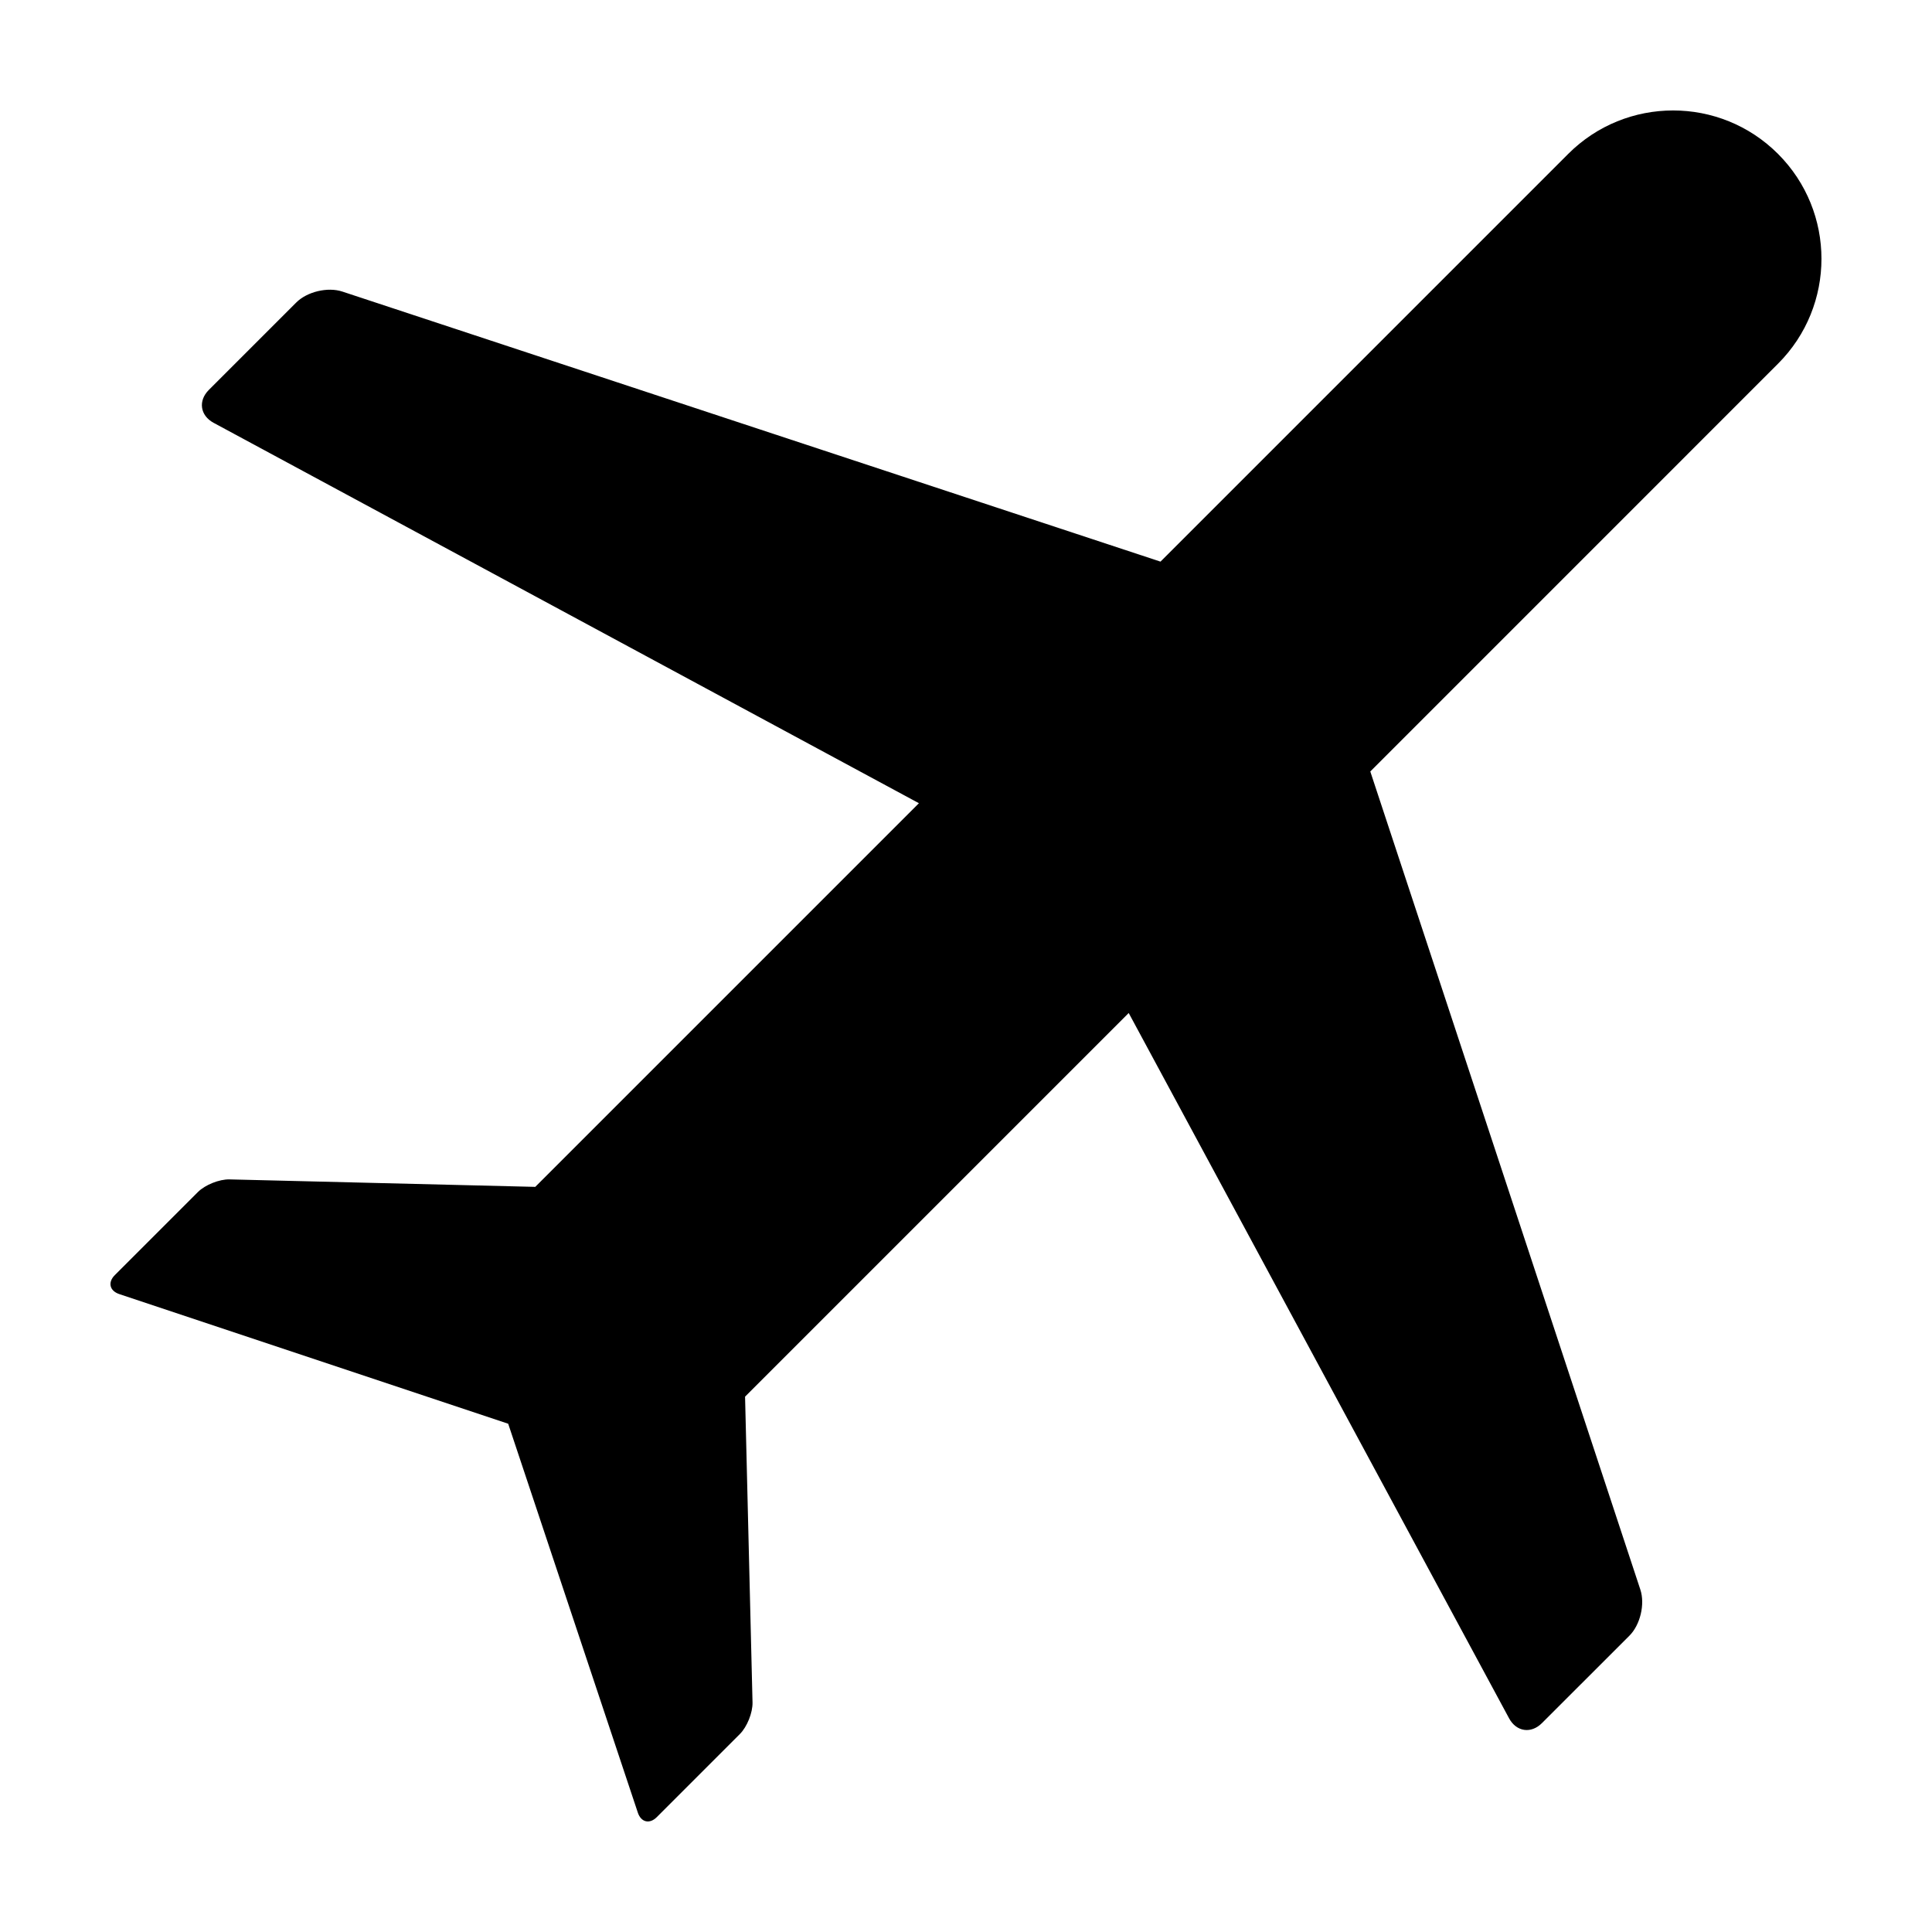<?xml version="1.0" encoding="UTF-8"?>
<!-- Uploaded to: ICON Repo, www.svgrepo.com, Generator: ICON Repo Mixer Tools -->
<svg fill="#000000" width="800px" height="800px" version="1.1" viewBox="144 144 512 512" xmlns="http://www.w3.org/2000/svg">
 <path d="m575.81 577.48c2.875-2.875 4.176-8.348 2.902-12.211l-71.57-216.82 108.05-108.06c15.352-15.352 15.352-40.246 0-55.602-15.355-15.355-40.25-15.352-55.602 0l-108.05 108.05-216.82-71.57c-3.871-1.273-9.336 0.023-12.211 2.902l-23.172 23.172c-2.875 2.875-2.309 6.777 1.273 8.711l186.91 100.81-101.67 101.67-81.023-1.98c-2.711-0.066-6.469 1.438-8.387 3.356l-22.012 22.008c-1.918 1.918-1.387 4.172 1.188 5.031l103.06 34.355 34.355 103.06c0.855 2.574 3.113 3.109 5.031 1.188l22.008-22.012c1.918-1.914 3.422-5.672 3.356-8.387l-1.977-81.023 101.67-101.67 100.8 186.91c1.934 3.582 5.836 4.156 8.711 1.273z"/>
</svg>